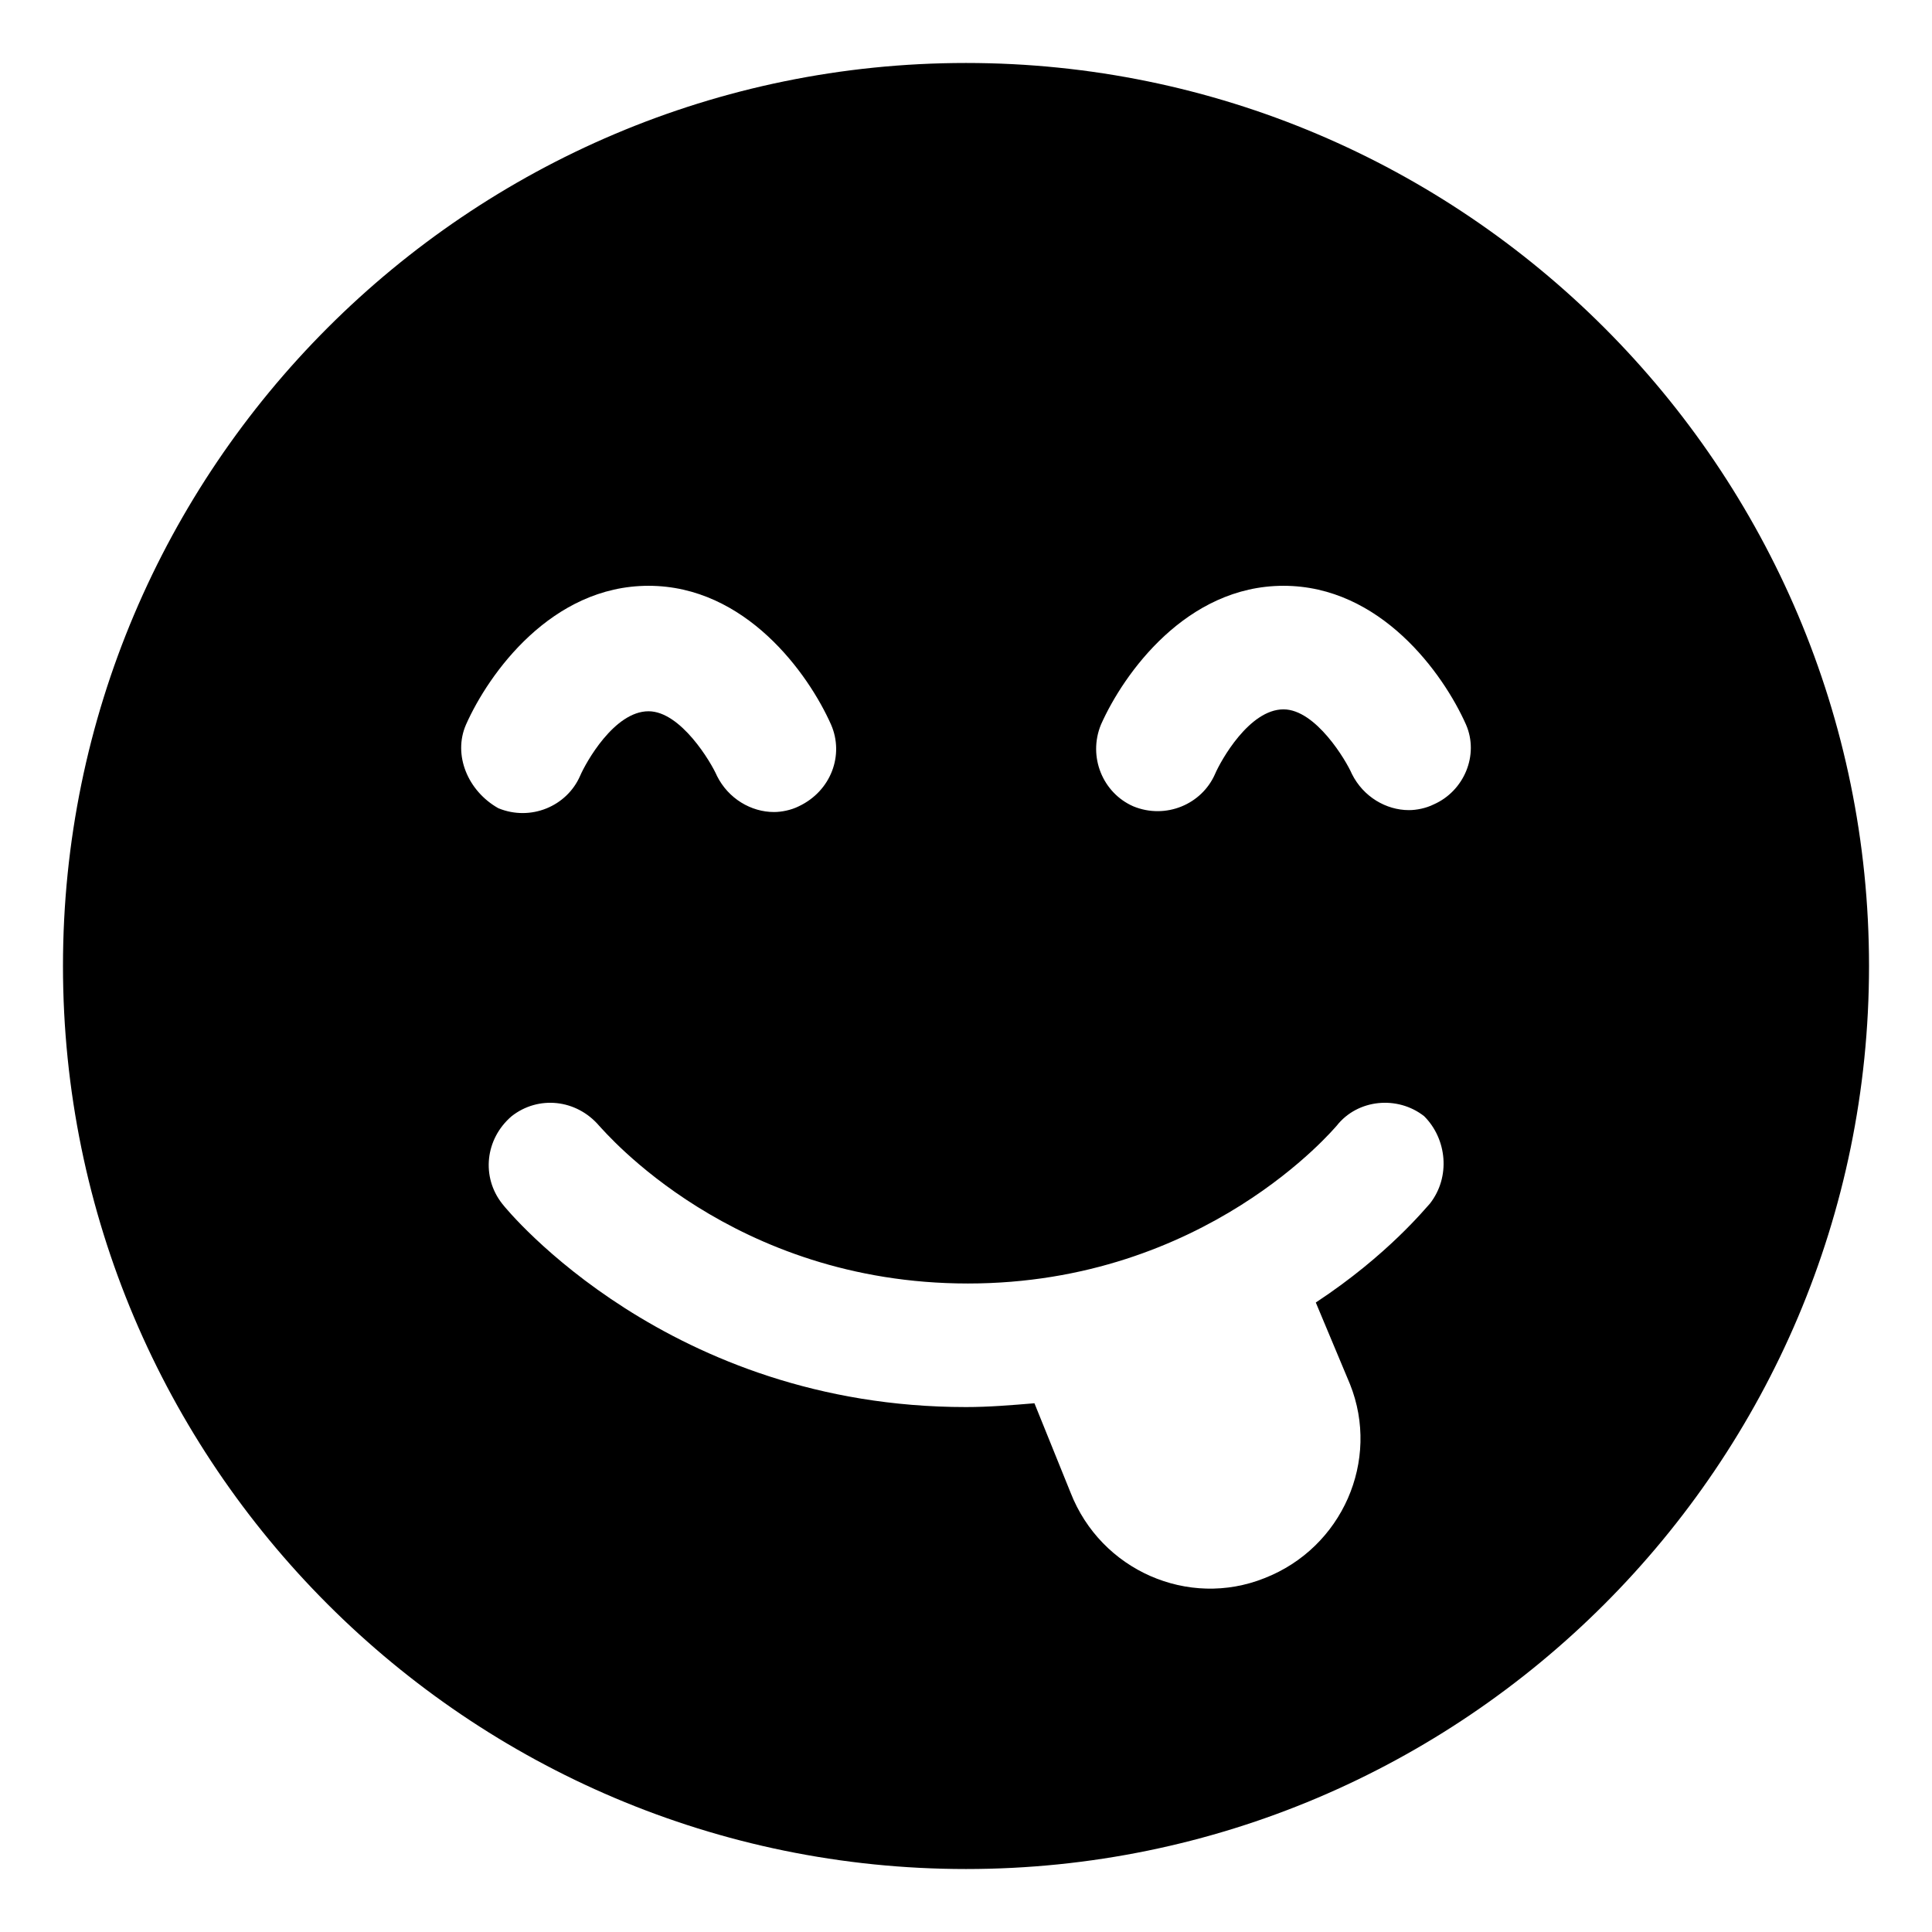 <?xml version="1.0" encoding="UTF-8"?>
<!-- Uploaded to: ICON Repo, www.iconrepo.com, Generator: ICON Repo Mixer Tools -->
<svg fill="#000000" width="800px" height="800px" version="1.1" viewBox="144 144 512 512" xmlns="http://www.w3.org/2000/svg">
 <path d="m400 160.69c-132 0-239.31 107.31-239.31 239.31 0 132 107.31 239.31 239.31 239.31 132 0 239.31-107.31 239.31-239.31s-107.31-239.31-239.31-239.31zm-132.5 175.33c6.047-13.602 22.672-36.777 48.367-36.777 25.695 0 42.32 23.176 48.367 36.777 3.527 8.062 0 17.633-8.566 21.664-2.016 1.008-4.535 1.512-6.551 1.512-6.047 0-12.09-3.527-15.113-9.574-1.512-3.527-9.574-17.129-18.137-17.129-9.07 0-16.625 13.602-18.137 17.129-3.527 8.062-13.098 12.09-21.664 8.566-8.062-4.535-12.094-14.109-8.566-22.168zm255.43 126.96c-1.008 1.008-11.082 13.602-30.23 26.199l9.07 21.664c8.062 20.152-2.016 43.328-22.672 51.387-20.152 8.062-43.328-2.016-51.387-22.672l-9.574-23.68c-6.047 0.504-12.09 1.008-18.137 1.008-78.594 0-121.42-51.891-122.93-53.906-5.543-7.055-4.535-17.129 2.519-23.176 7.055-5.543 17.129-4.535 23.176 2.519 1.512 1.512 35.266 41.816 97.738 41.816 62.977 0 97.234-41.312 97.738-41.816 5.543-7.055 16.121-8.062 23.176-2.519 6.043 6.043 7.051 16.121 1.512 23.176zm1.008-105.8c-2.016 1.008-4.535 1.512-6.551 1.512-6.047 0-12.09-3.527-15.113-9.574-1.512-3.527-9.574-17.129-18.137-17.129-9.07 0-16.625 13.602-18.137 17.129-3.527 8.062-13.098 12.09-21.664 8.566-8.062-3.527-12.09-13.098-8.566-21.664 6.047-13.602 22.672-36.777 48.367-36.777 25.695 0 42.32 23.176 48.367 36.777 3.523 8.059-0.508 17.633-8.566 21.16z"/>
</svg>